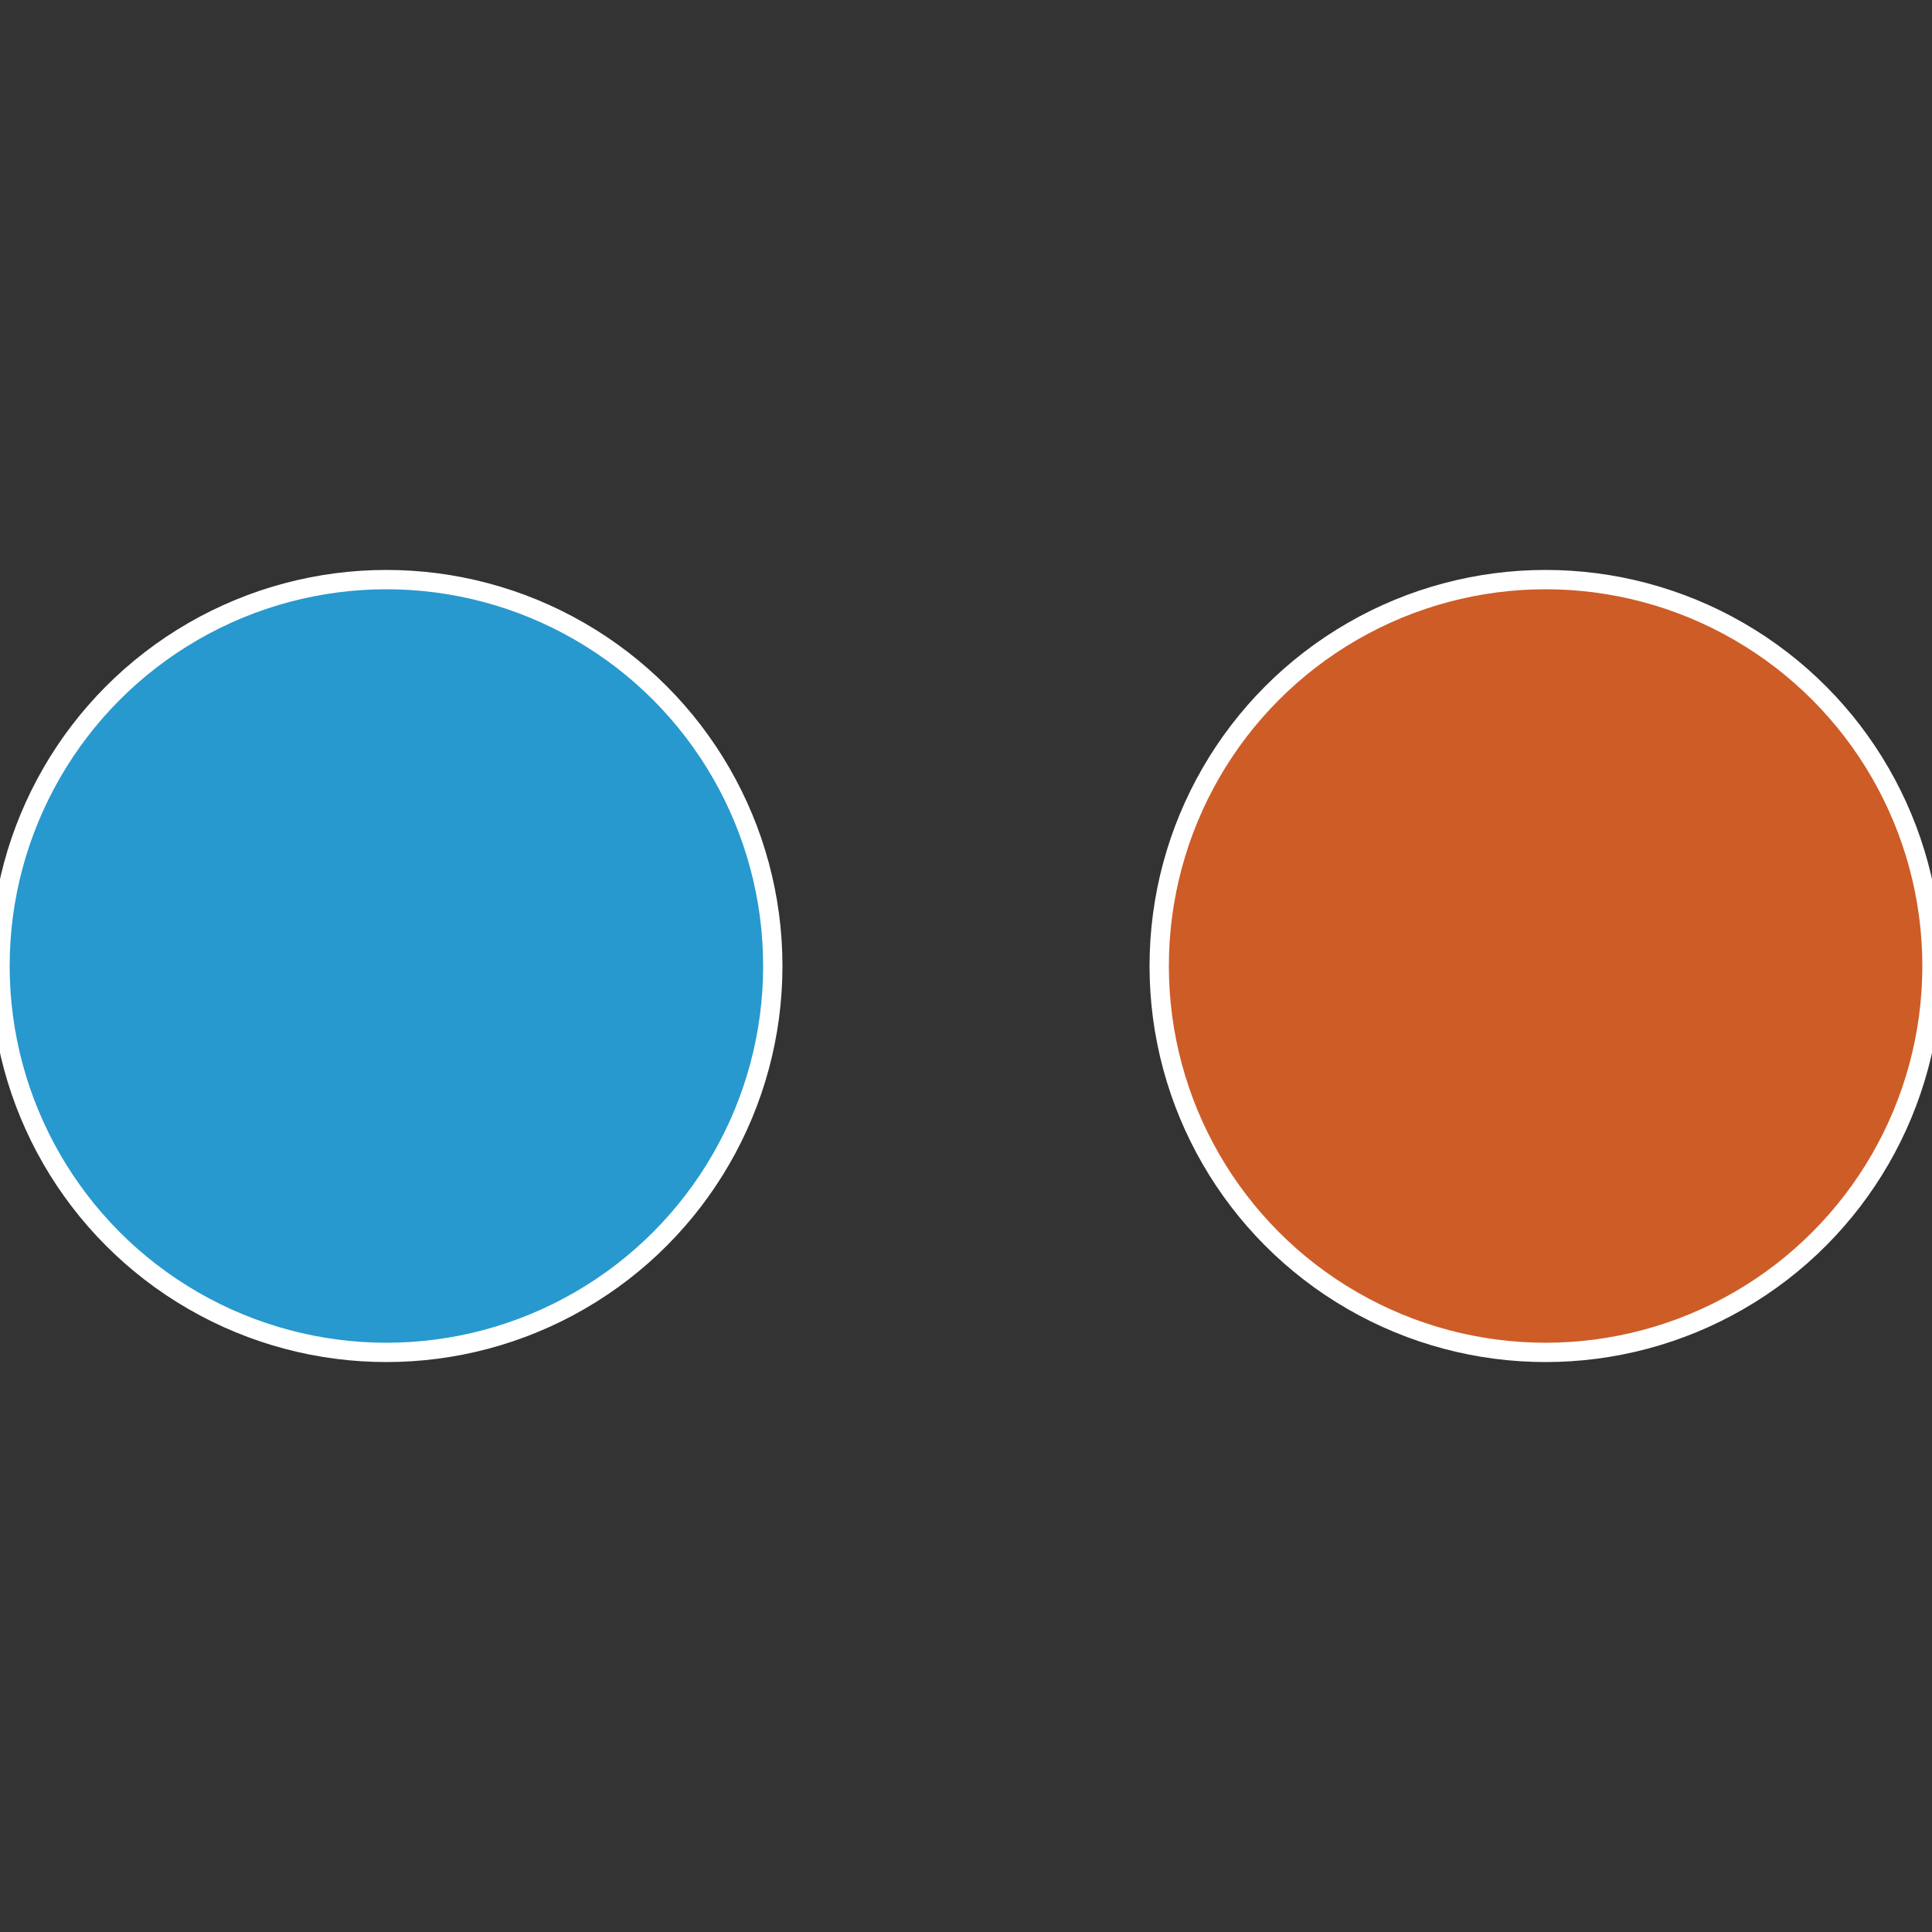 <?xml version="1.0" standalone="no"?>
<svg width="500" height="500" viewBox="-1 -1 2 2" xmlns="http://www.w3.org/2000/svg">
 
                <rect x="-1" y="-1" width="2" height="2" fill="#333333" stroke="none"/>
 
                <circle cx="0.6" cy="0" r="0.4" fill="#ce5c27" stroke="#fff" stroke-width="1%" />
             
                <circle cx="-0.6" cy="7.3478807948841E-17" r="0.4" fill="#2799ce" stroke="#fff" stroke-width="1%" />
            </svg>
